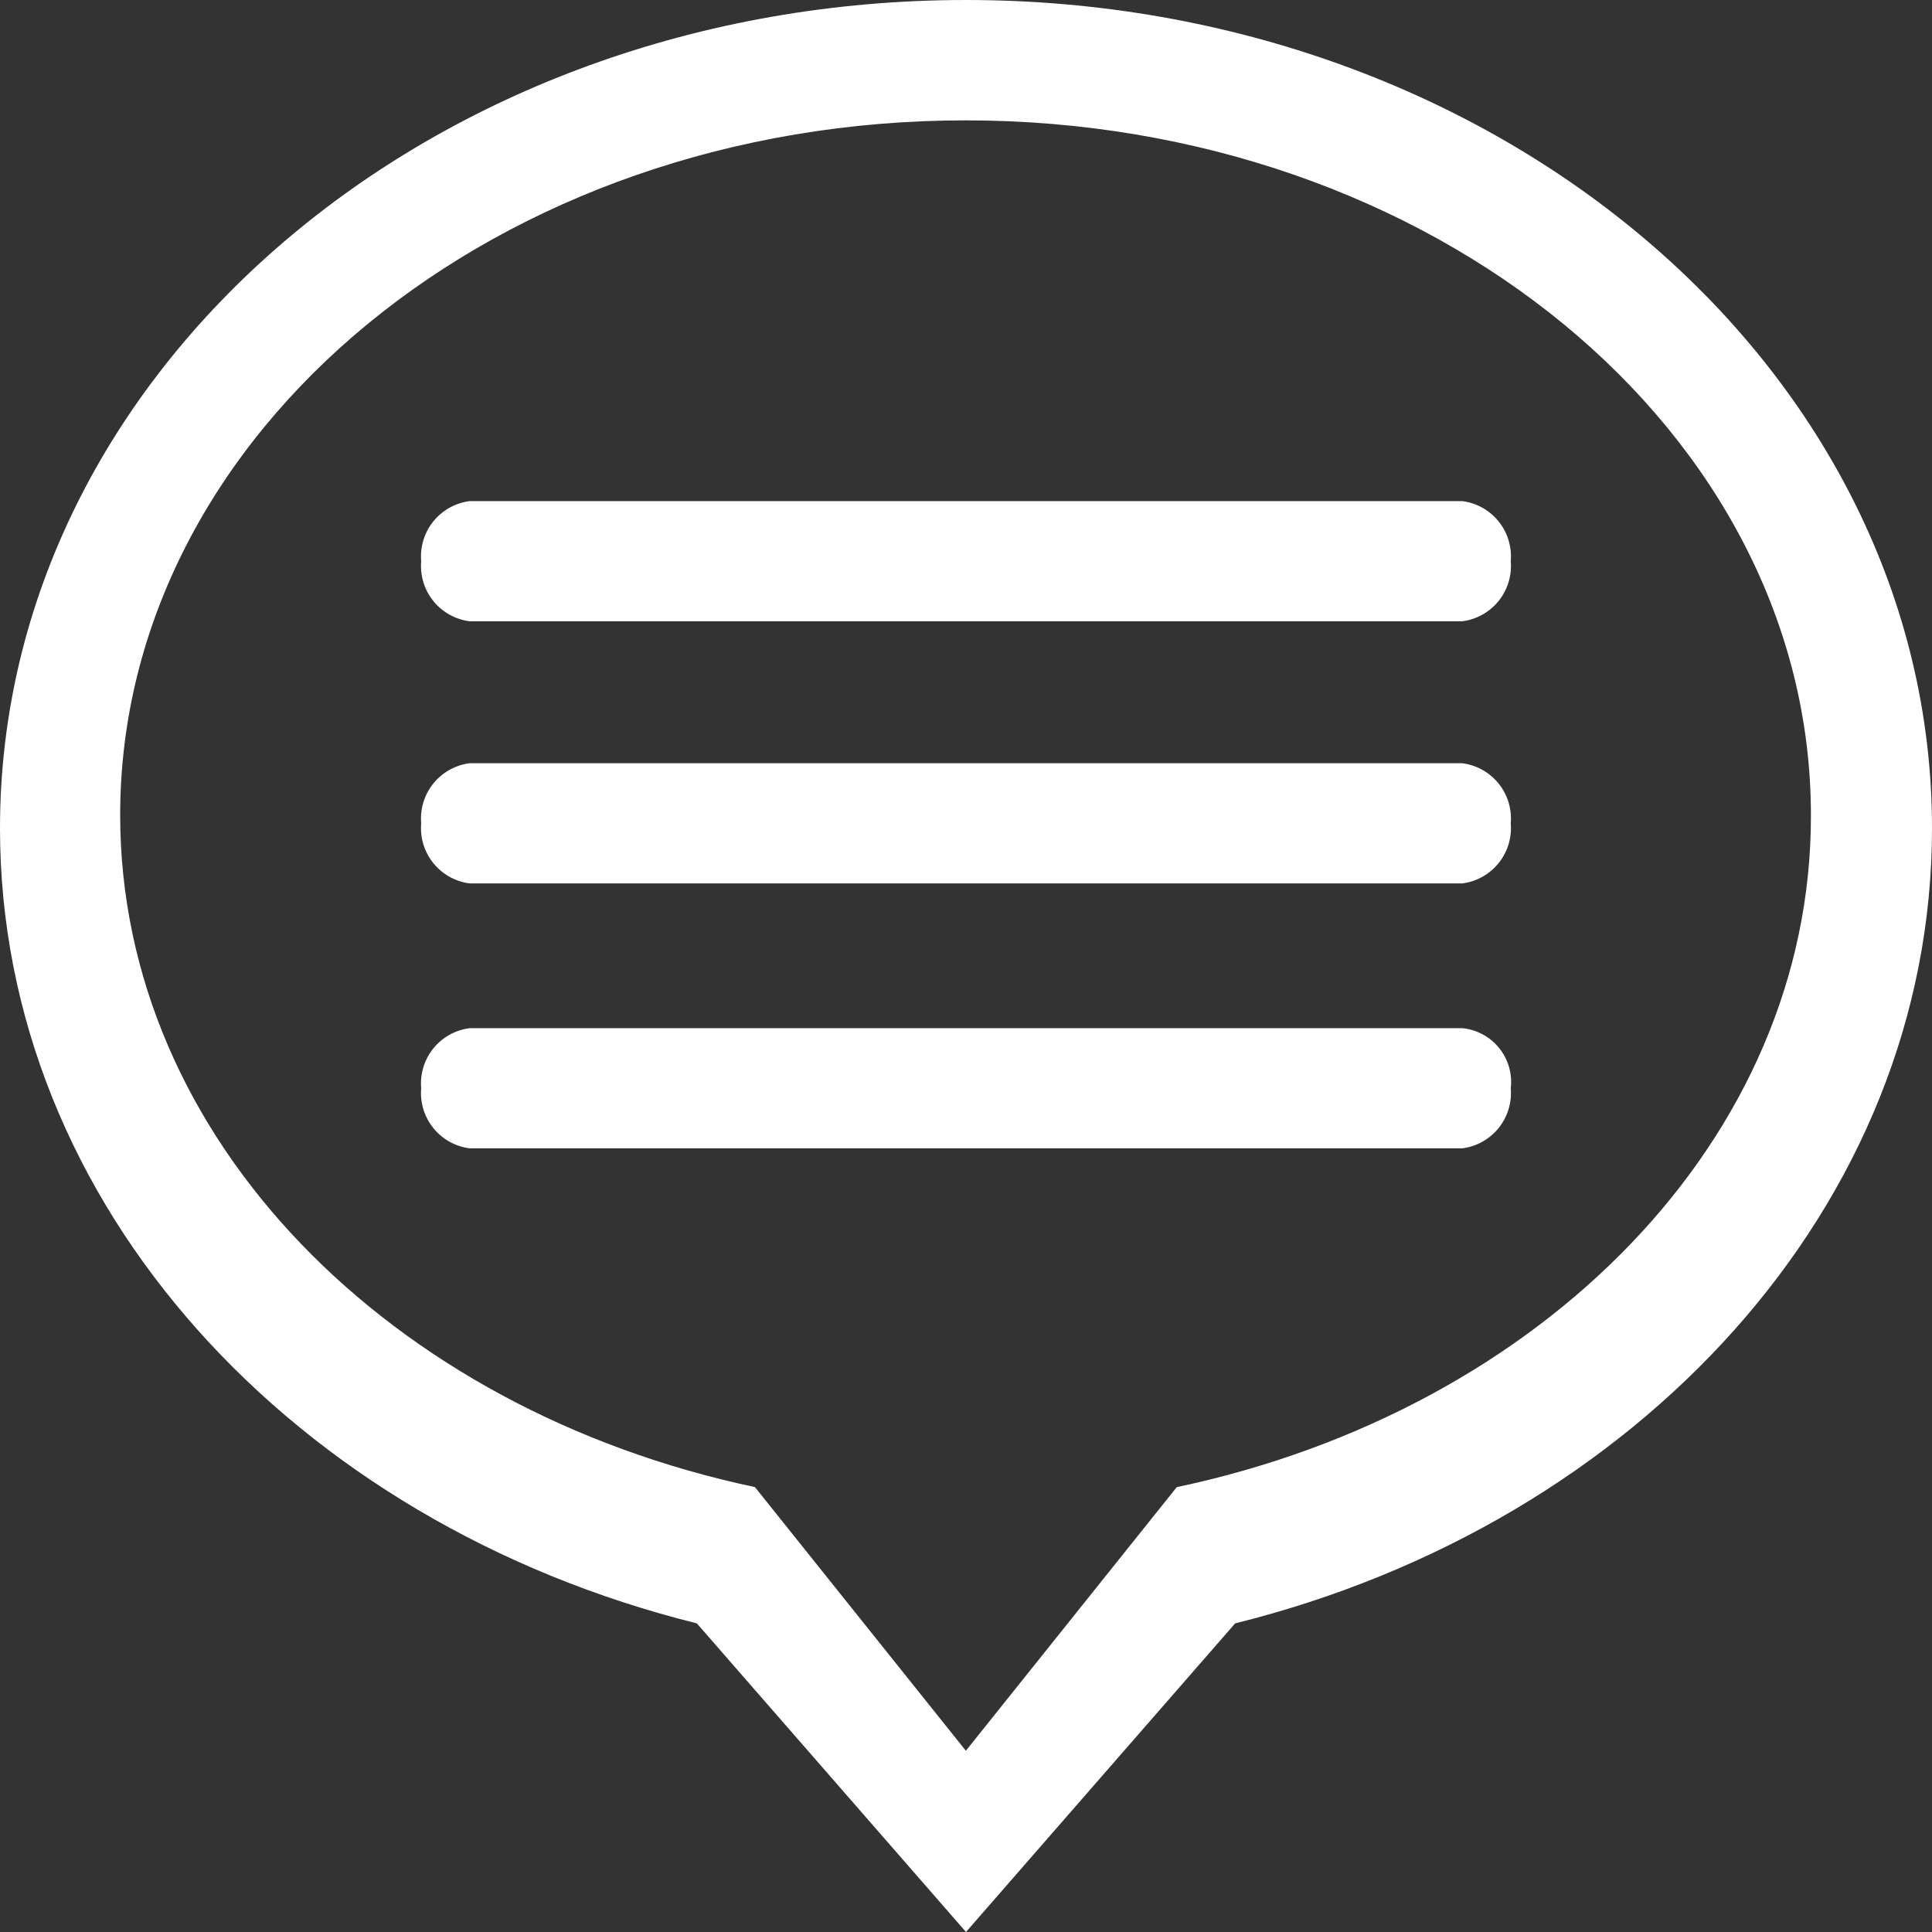 <?xml version="1.0" encoding="UTF-8"?> <svg xmlns="http://www.w3.org/2000/svg" width="29.71" height="29.711" viewBox="0 0 29.71 29.711"><rect x="0" y="0" width="29.71" height="29.711" fill="#333333" stroke="none"/><g id="Grupo_8817" data-name="Grupo 8817" transform="translate(-65.904 403)"><g id="Grupo_4517" data-name="Grupo 4517" transform="translate(72.381 -395.294)"><g id="Grupo_4516" data-name="Grupo 4516" transform="translate(0 0)"><g id="Grupo_4515" data-name="Grupo 4515"><path id="Trazado_2429" data-name="Trazado 2429" d="M143.609-329.6H128.346a.857.857,0,0,0-.746.924.857.857,0,0,0,.746.924h15.263a.857.857,0,0,0,.746-.924A.857.857,0,0,0,143.609-329.6Z" transform="translate(-127.6 329.6)" fill="#fff"></path><path id="Trazado_2430" data-name="Trazado 2430" d="M143.609-291.2H128.346a.857.857,0,0,0-.746.924.857.857,0,0,0,.746.924h15.263a.857.857,0,0,0,.746-.924A.857.857,0,0,0,143.609-291.2Z" transform="translate(-127.6 295.231)" fill="#fff"></path><path id="Trazado_2431" data-name="Trazado 2431" d="M143.609-252.4H128.346a.857.857,0,0,0-.746.924.857.857,0,0,0,.746.924h15.263a.857.857,0,0,0,.746-.924A.831.831,0,0,0,143.609-252.4Z" transform="translate(-127.6 260.505)" fill="#fff"></path></g></g></g><g id="Grupo_4519" data-name="Grupo 4519" transform="translate(65.904 -403)"><g id="_5" data-name="5" transform="translate(0 0)"><g id="Grupo_4518" data-name="Grupo 4518"><path id="Trazado_2432" data-name="Trazado 2432" d="M80.759-403c-8.2,0-14.855,5.7-14.855,12.738,0,5.8,4.528,10.688,10.716,12.226l4.139,4.746,4.139-4.746c6.188-1.538,10.716-6.425,10.716-12.226C95.614-397.3,88.963-403,80.759-403ZM84-380.131l-2.043,2.554-1.2,1.5-3.244-4.055c-5.61-1.186-9.761-5.356-9.761-10.334,0-5.9,5.822-10.683,13-10.683s13,4.783,13,10.683C93.764-385.487,89.612-381.317,84-380.131Z" transform="translate(-65.904 403)" fill="#fff"></path></g></g></g></g></svg> 